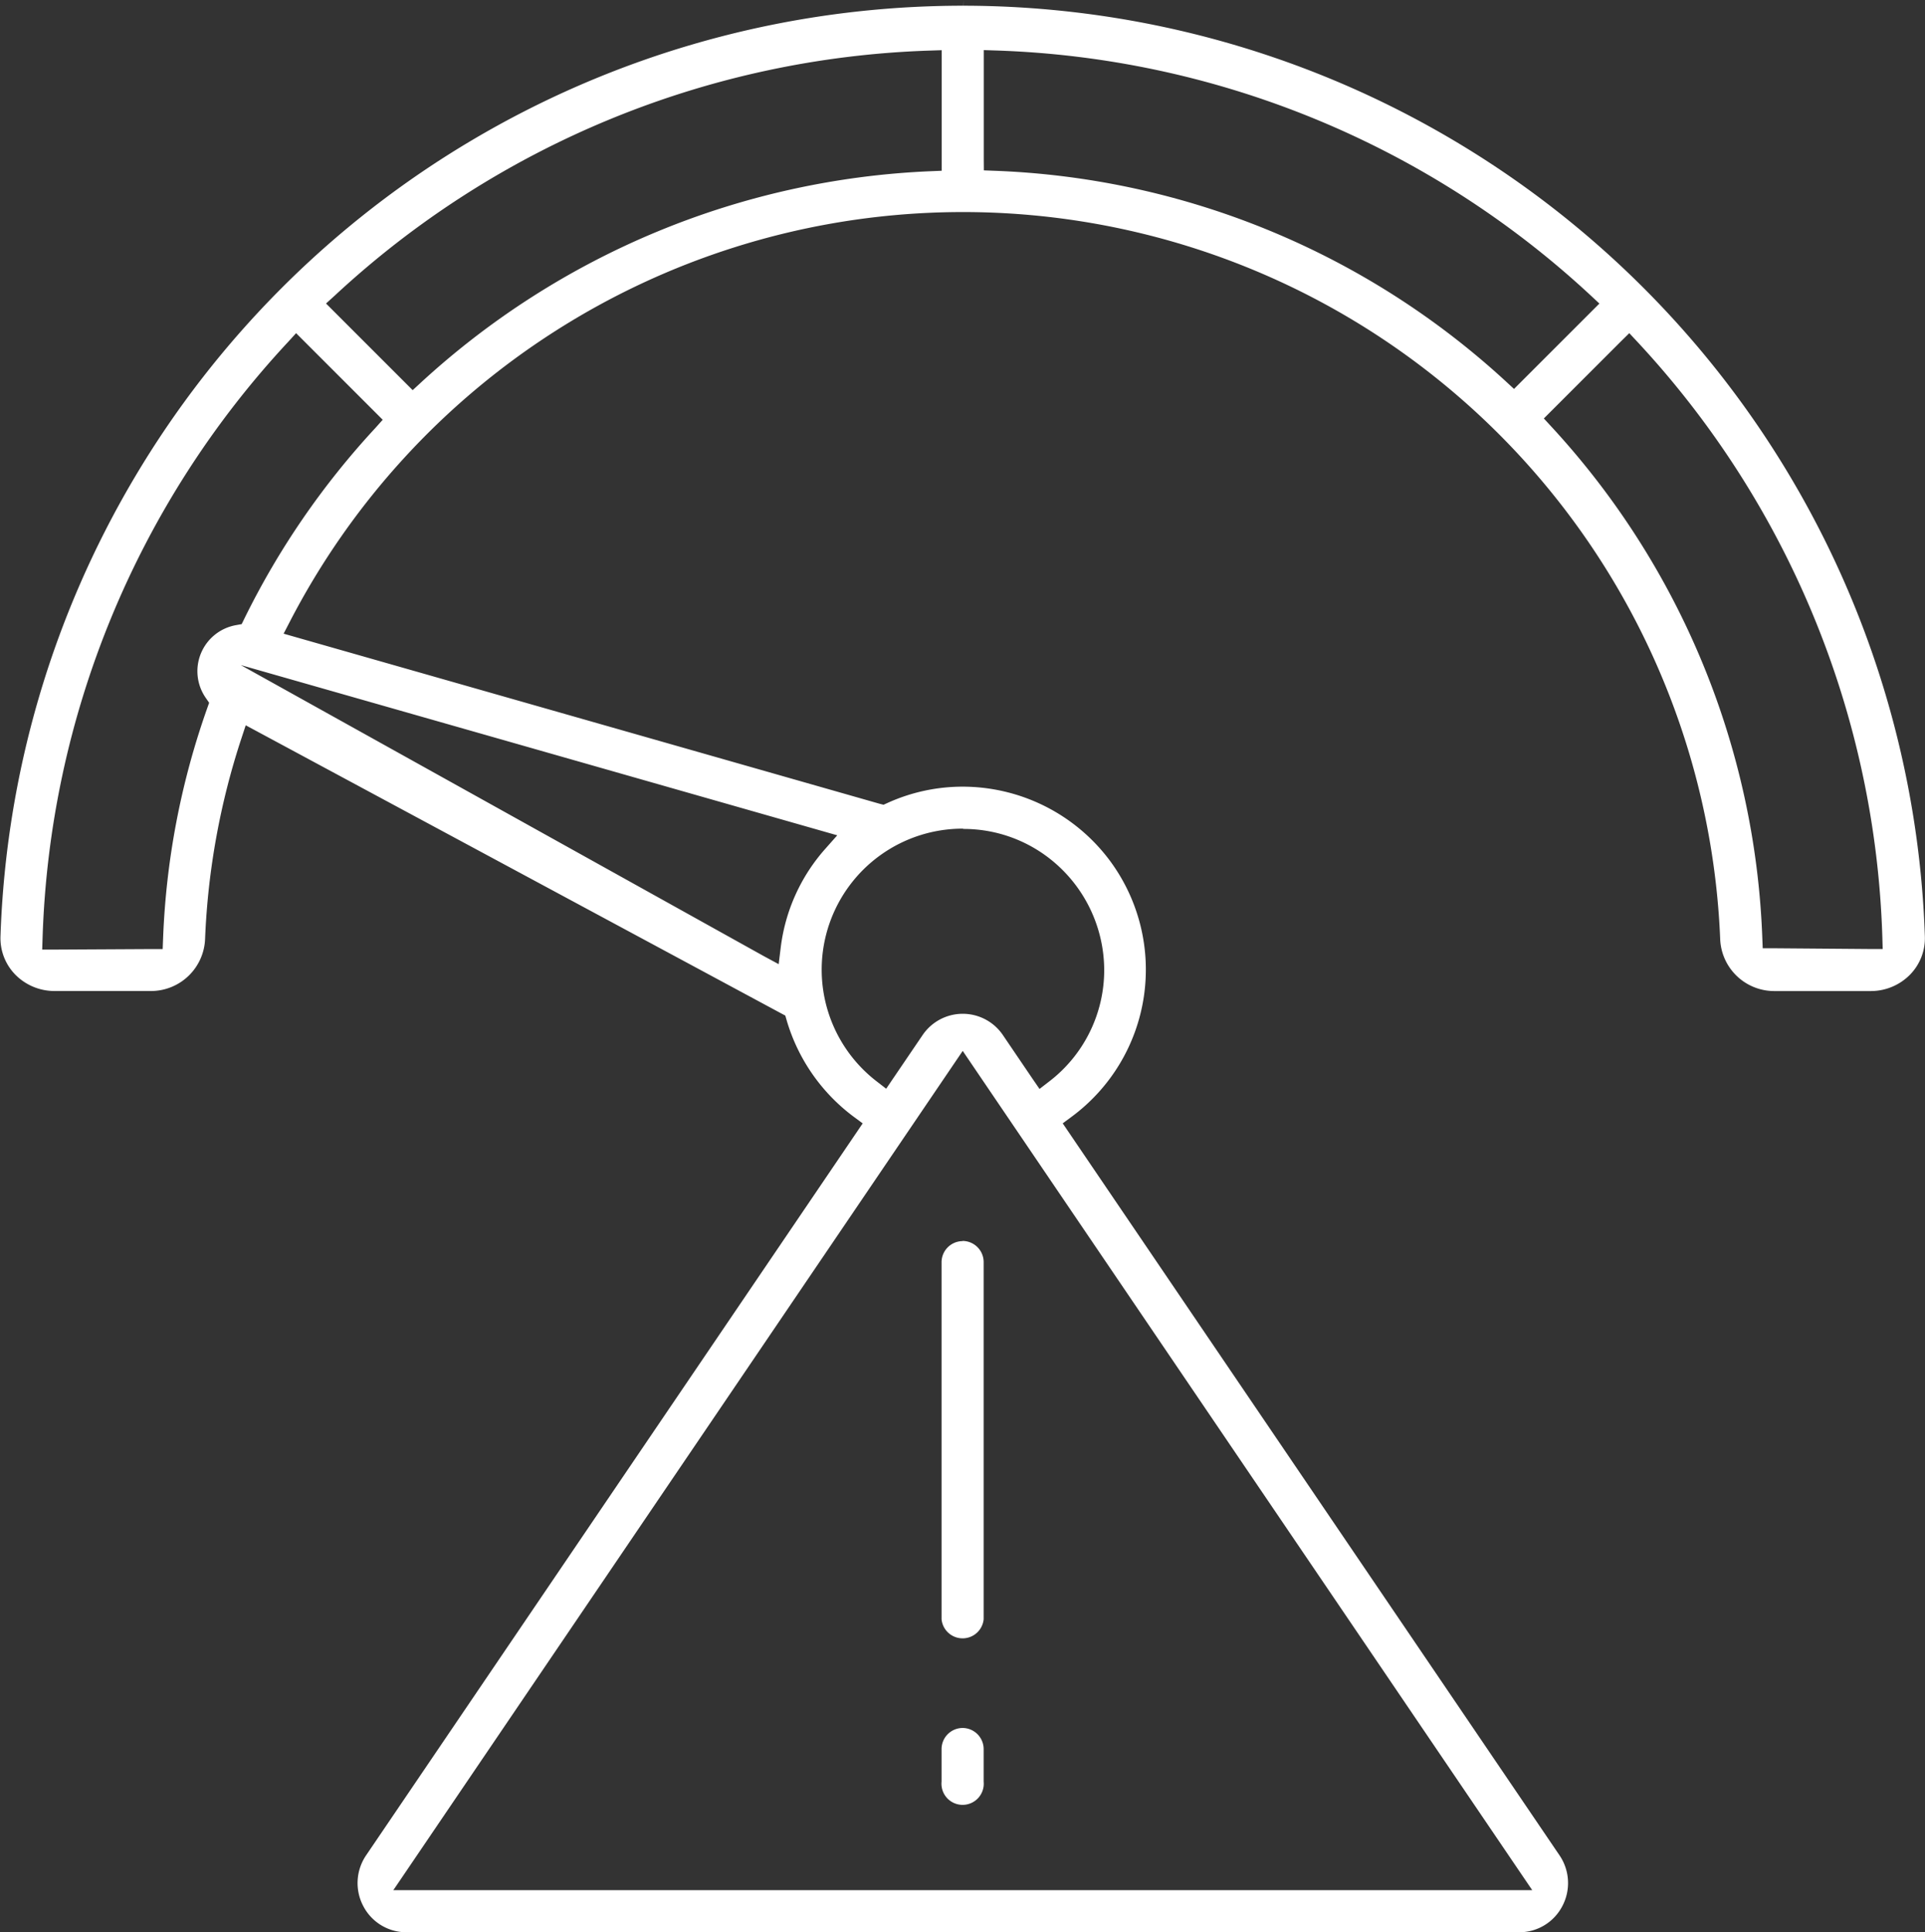 <?xml version="1.0" encoding="UTF-8"?>
<svg xmlns="http://www.w3.org/2000/svg" id="Group_19543" data-name="Group 19543" width="54.61" height="54.814" viewBox="0 0 54.61 54.814">
  <rect x="0" y="0" width="54.61" height="54.814" fill="#333333" stroke="none"/>
  <path id="Path_20349" data-name="Path 20349" d="M27.325.162c-.313,0-.618.005-.933.016A27.313,27.313,0,0,0,.014,26.556h0A1.48,1.48,0,0,0,.43,27.644a1.559,1.559,0,0,0,1.111.469H4.3a1.537,1.537,0,0,0,1.518-1.477A20.848,20.848,0,0,1,6.85,20.942l.121-.367.34.183,14.847,7.988.12.064.038.131a5.25,5.25,0,0,0,1.907,2.742l.25.185-.174.257L10.383,52.636a1.4,1.4,0,0,0-.074,1.442,1.375,1.375,0,0,0,1.217.736H43.1a1.375,1.375,0,0,0,1.218-.735,1.4,1.4,0,0,0-.074-1.444L30.323,32.125l-.175-.258.25-.185a5.19,5.19,0,0,0,1.095-7.257,5.212,5.212,0,0,0-4.178-2.109,5.15,5.15,0,0,0-2.142.464l-.108.049L24.95,22.8,8.427,18.085l-.381-.109.182-.352A21.5,21.5,0,0,1,48.8,26.651a1.535,1.535,0,0,0,1.521,1.463h2.759a1.559,1.559,0,0,0,1.109-.469,1.479,1.479,0,0,0,.417-1.086A27.316,27.316,0,0,0,27.328.162V0h0Zm15.8,52.953.343.505H11.158l.343-.505L27.043,30.207l.268-.395.268.395Zm-15.8-29.6a3.963,3.963,0,0,1,2.447.837,4.027,4.027,0,0,1,1.553,3.169,3.981,3.981,0,0,1-1.563,3.16l-.272.21L29.29,30.6l-.837-1.234a1.376,1.376,0,0,0-2.282,0L25.333,30.6l-.193.285-.273-.211a4,4,0,0,1,2.452-7.167m-4.061.048.494.141-.341.385a5.156,5.156,0,0,0-1.263,2.8l-.058.47-.417-.225L6.83,18.867ZM10.65,12.14a22.616,22.616,0,0,0-3.722,5.418l-.072.147-.161.029A1.327,1.327,0,0,0,5.839,19.8l.094.136-.055.156a22.041,22.041,0,0,0-1.251,6.521l-.012.31-.31,0-2.772.015-.336,0,.011-.336A26.005,26.005,0,0,1,8.173,9.7L8.4,9.451l.237.237,2,2,.22.22ZM26.714,1.759V4.844l-.31.013a22.764,22.764,0,0,0-14.468,6l-.229.211-.22-.22-2-2L9.249,8.61,9.5,8.382A26.032,26.032,0,0,1,26.38,1.435l.334-.011ZM46.221,9.451l.229.245A25.951,25.951,0,0,1,53.4,26.586l.01.336-.336,0L50.316,26.9l-.31,0-.012-.309A22.6,22.6,0,0,0,44.008,12.1l-.211-.229.22-.22,1.967-1.967ZM27.908,4.521v-3.1l.334.011A26.026,26.026,0,0,1,45.127,8.382l.246.229-.237.237-1.965,1.965-.22.22-.229-.211a22.644,22.644,0,0,0-14.5-5.977l-.312-.012Z" fill="#fff"></path>
  <path id="Path_20350" data-name="Path 20350" d="M248.191,326.3a.6.6,0,0,0-.6.6v10.128a.6.6,0,0,0,1.194,0V326.895a.6.6,0,0,0-.6-.6" transform="translate(-220.88 -291.092)" fill="#fff"></path>
  <path id="Path_20351" data-name="Path 20351" d="M248.191,454.3a.6.6,0,0,0-.6.6v.921a.6.6,0,1,0,1.194,0v-.921a.6.6,0,0,0-.6-.6" transform="translate(-220.88 -405.281)" fill="#fff"></path>
</svg>
